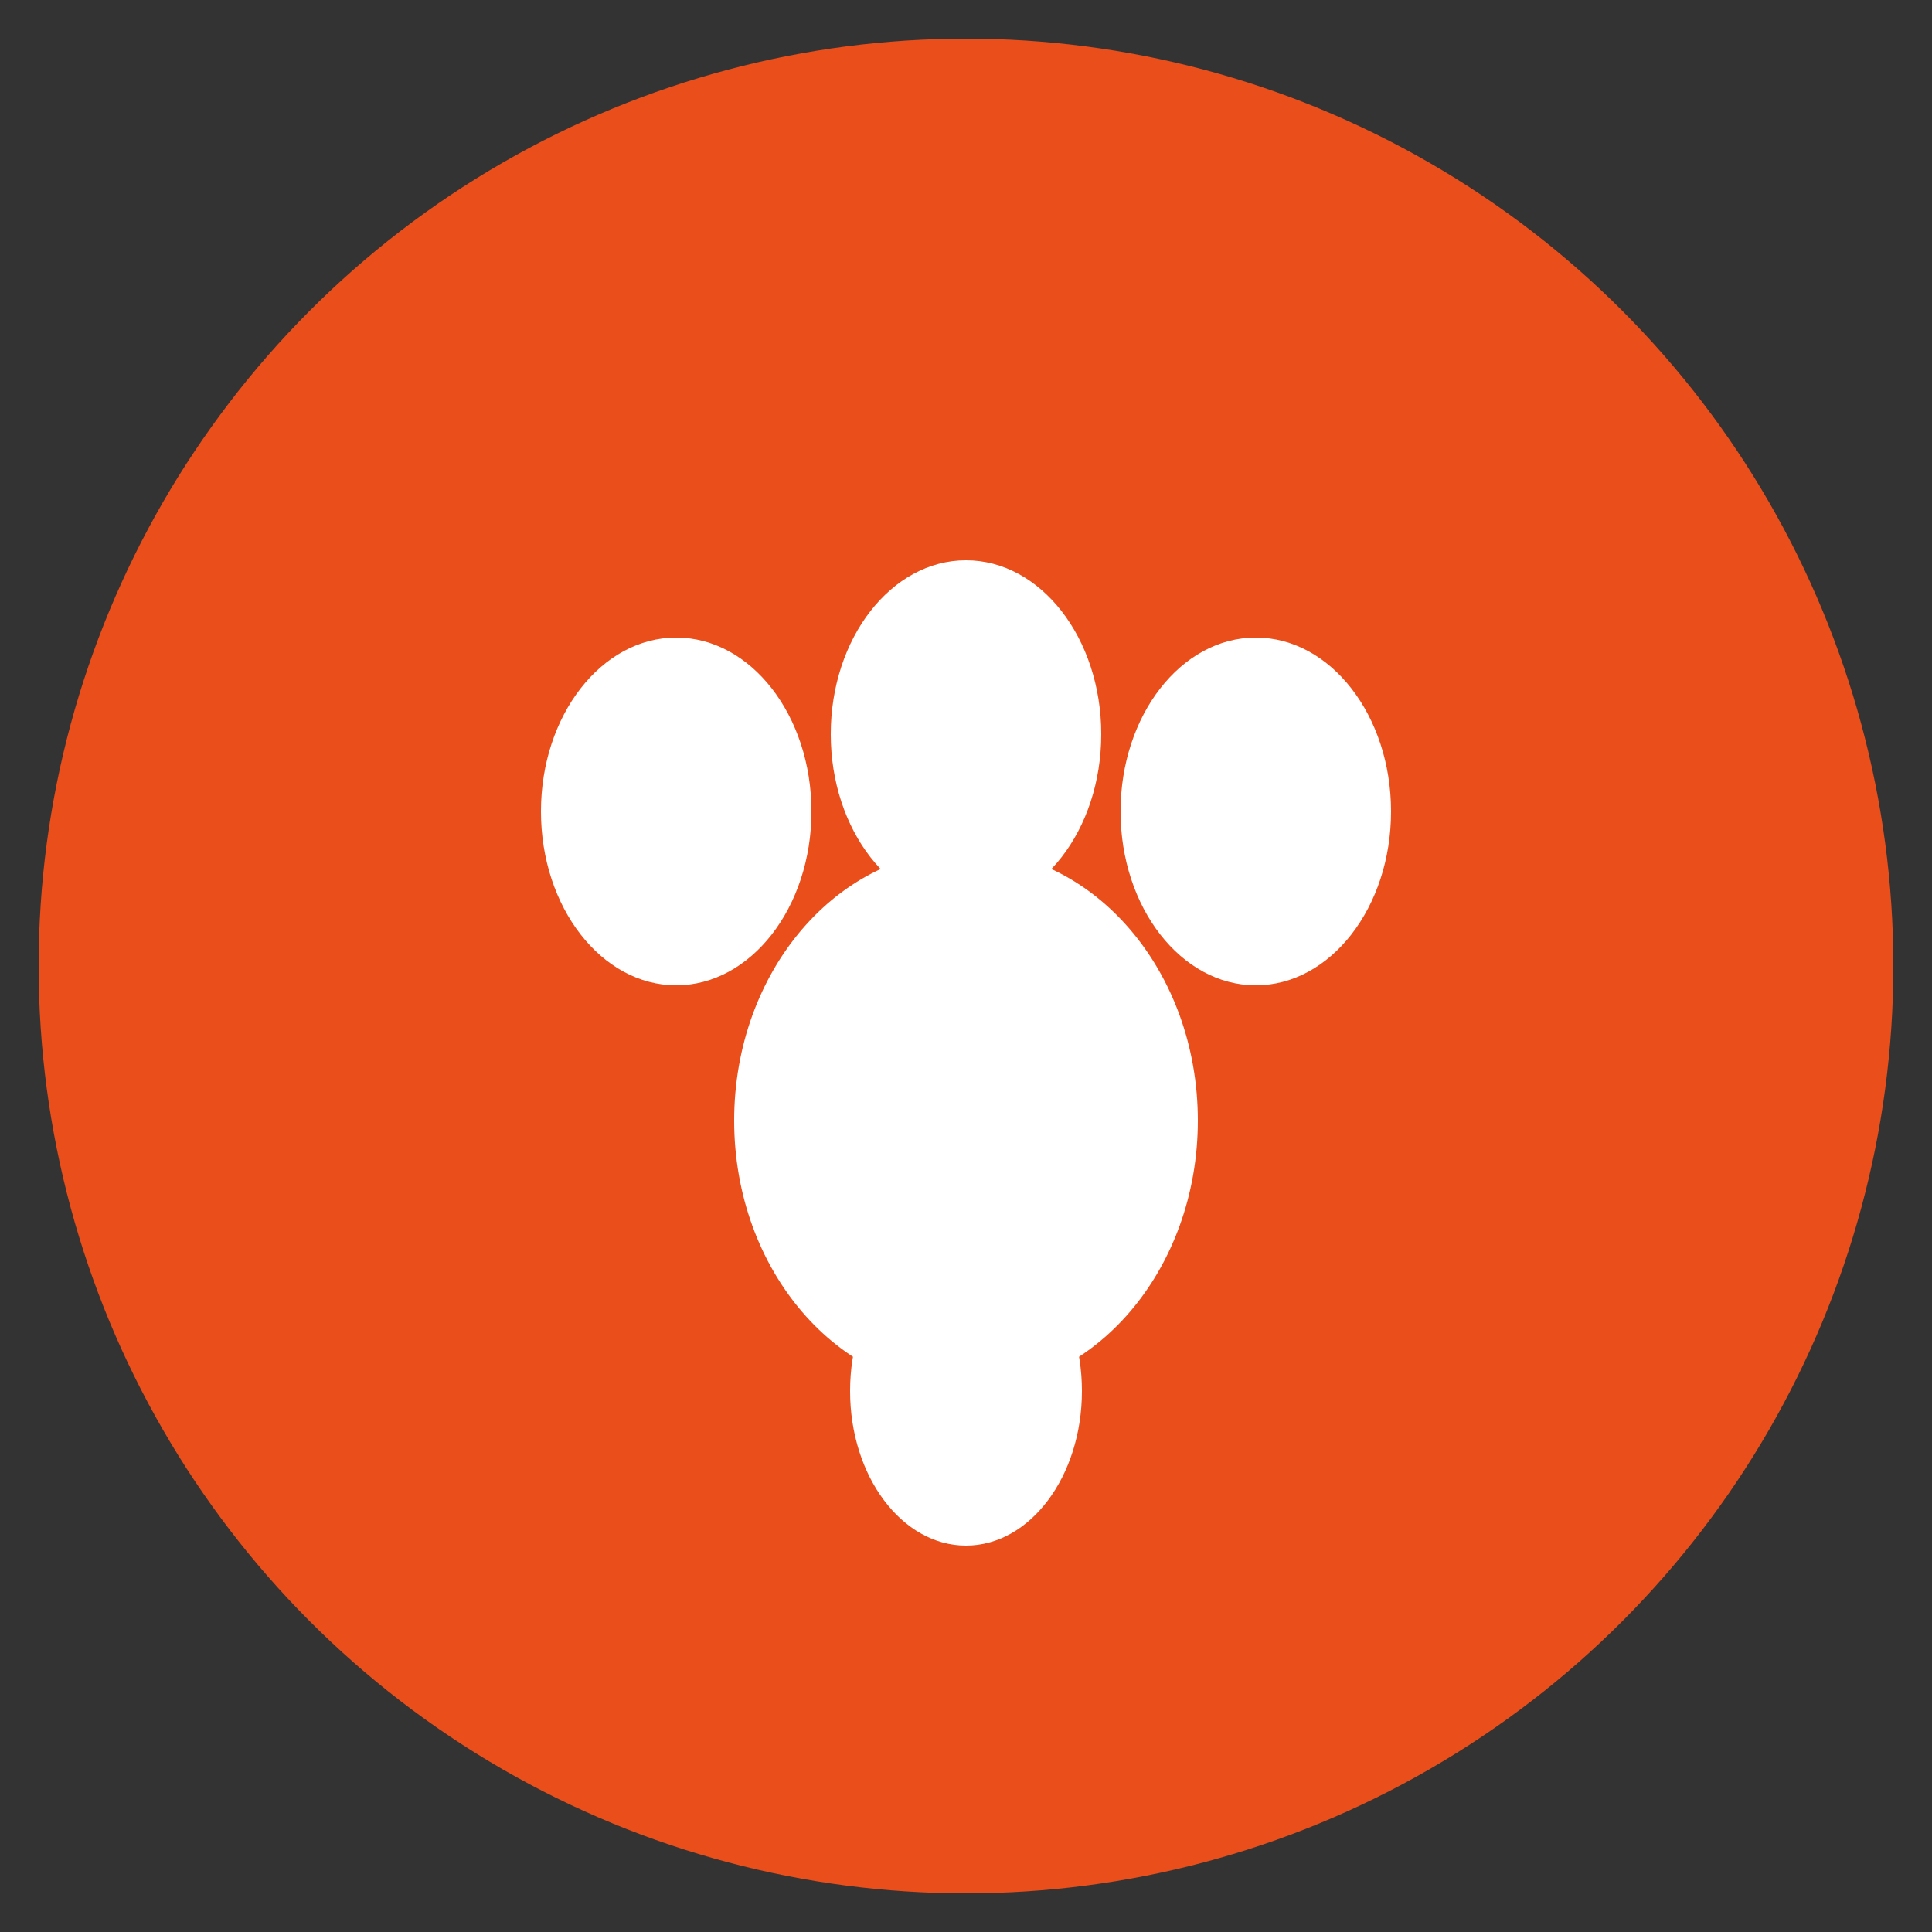 <svg xmlns="http://www.w3.org/2000/svg" viewBox="0 0 100 100">
  <rect x="0" y="0" width="100" height="100" fill="#333333" stroke="none"/>
  <circle cx="50" cy="50" r="48" fill="#ea4e1b"/>
  <!-- Paw print -->
  <g fill="#ffffff">
    <!-- Main pad -->
    <ellipse cx="50" cy="58" rx="12" ry="14"/>
    <!-- Top left toe -->
    <ellipse cx="35" cy="42" rx="7" ry="9"/>
    <!-- Top middle toe -->
    <ellipse cx="50" cy="38" rx="7" ry="9"/>
    <!-- Top right toe -->
    <ellipse cx="65" cy="42" rx="7" ry="9"/>
    <!-- Bottom toe -->
    <ellipse cx="50" cy="72" rx="6" ry="8"/>
  </g>
</svg>

